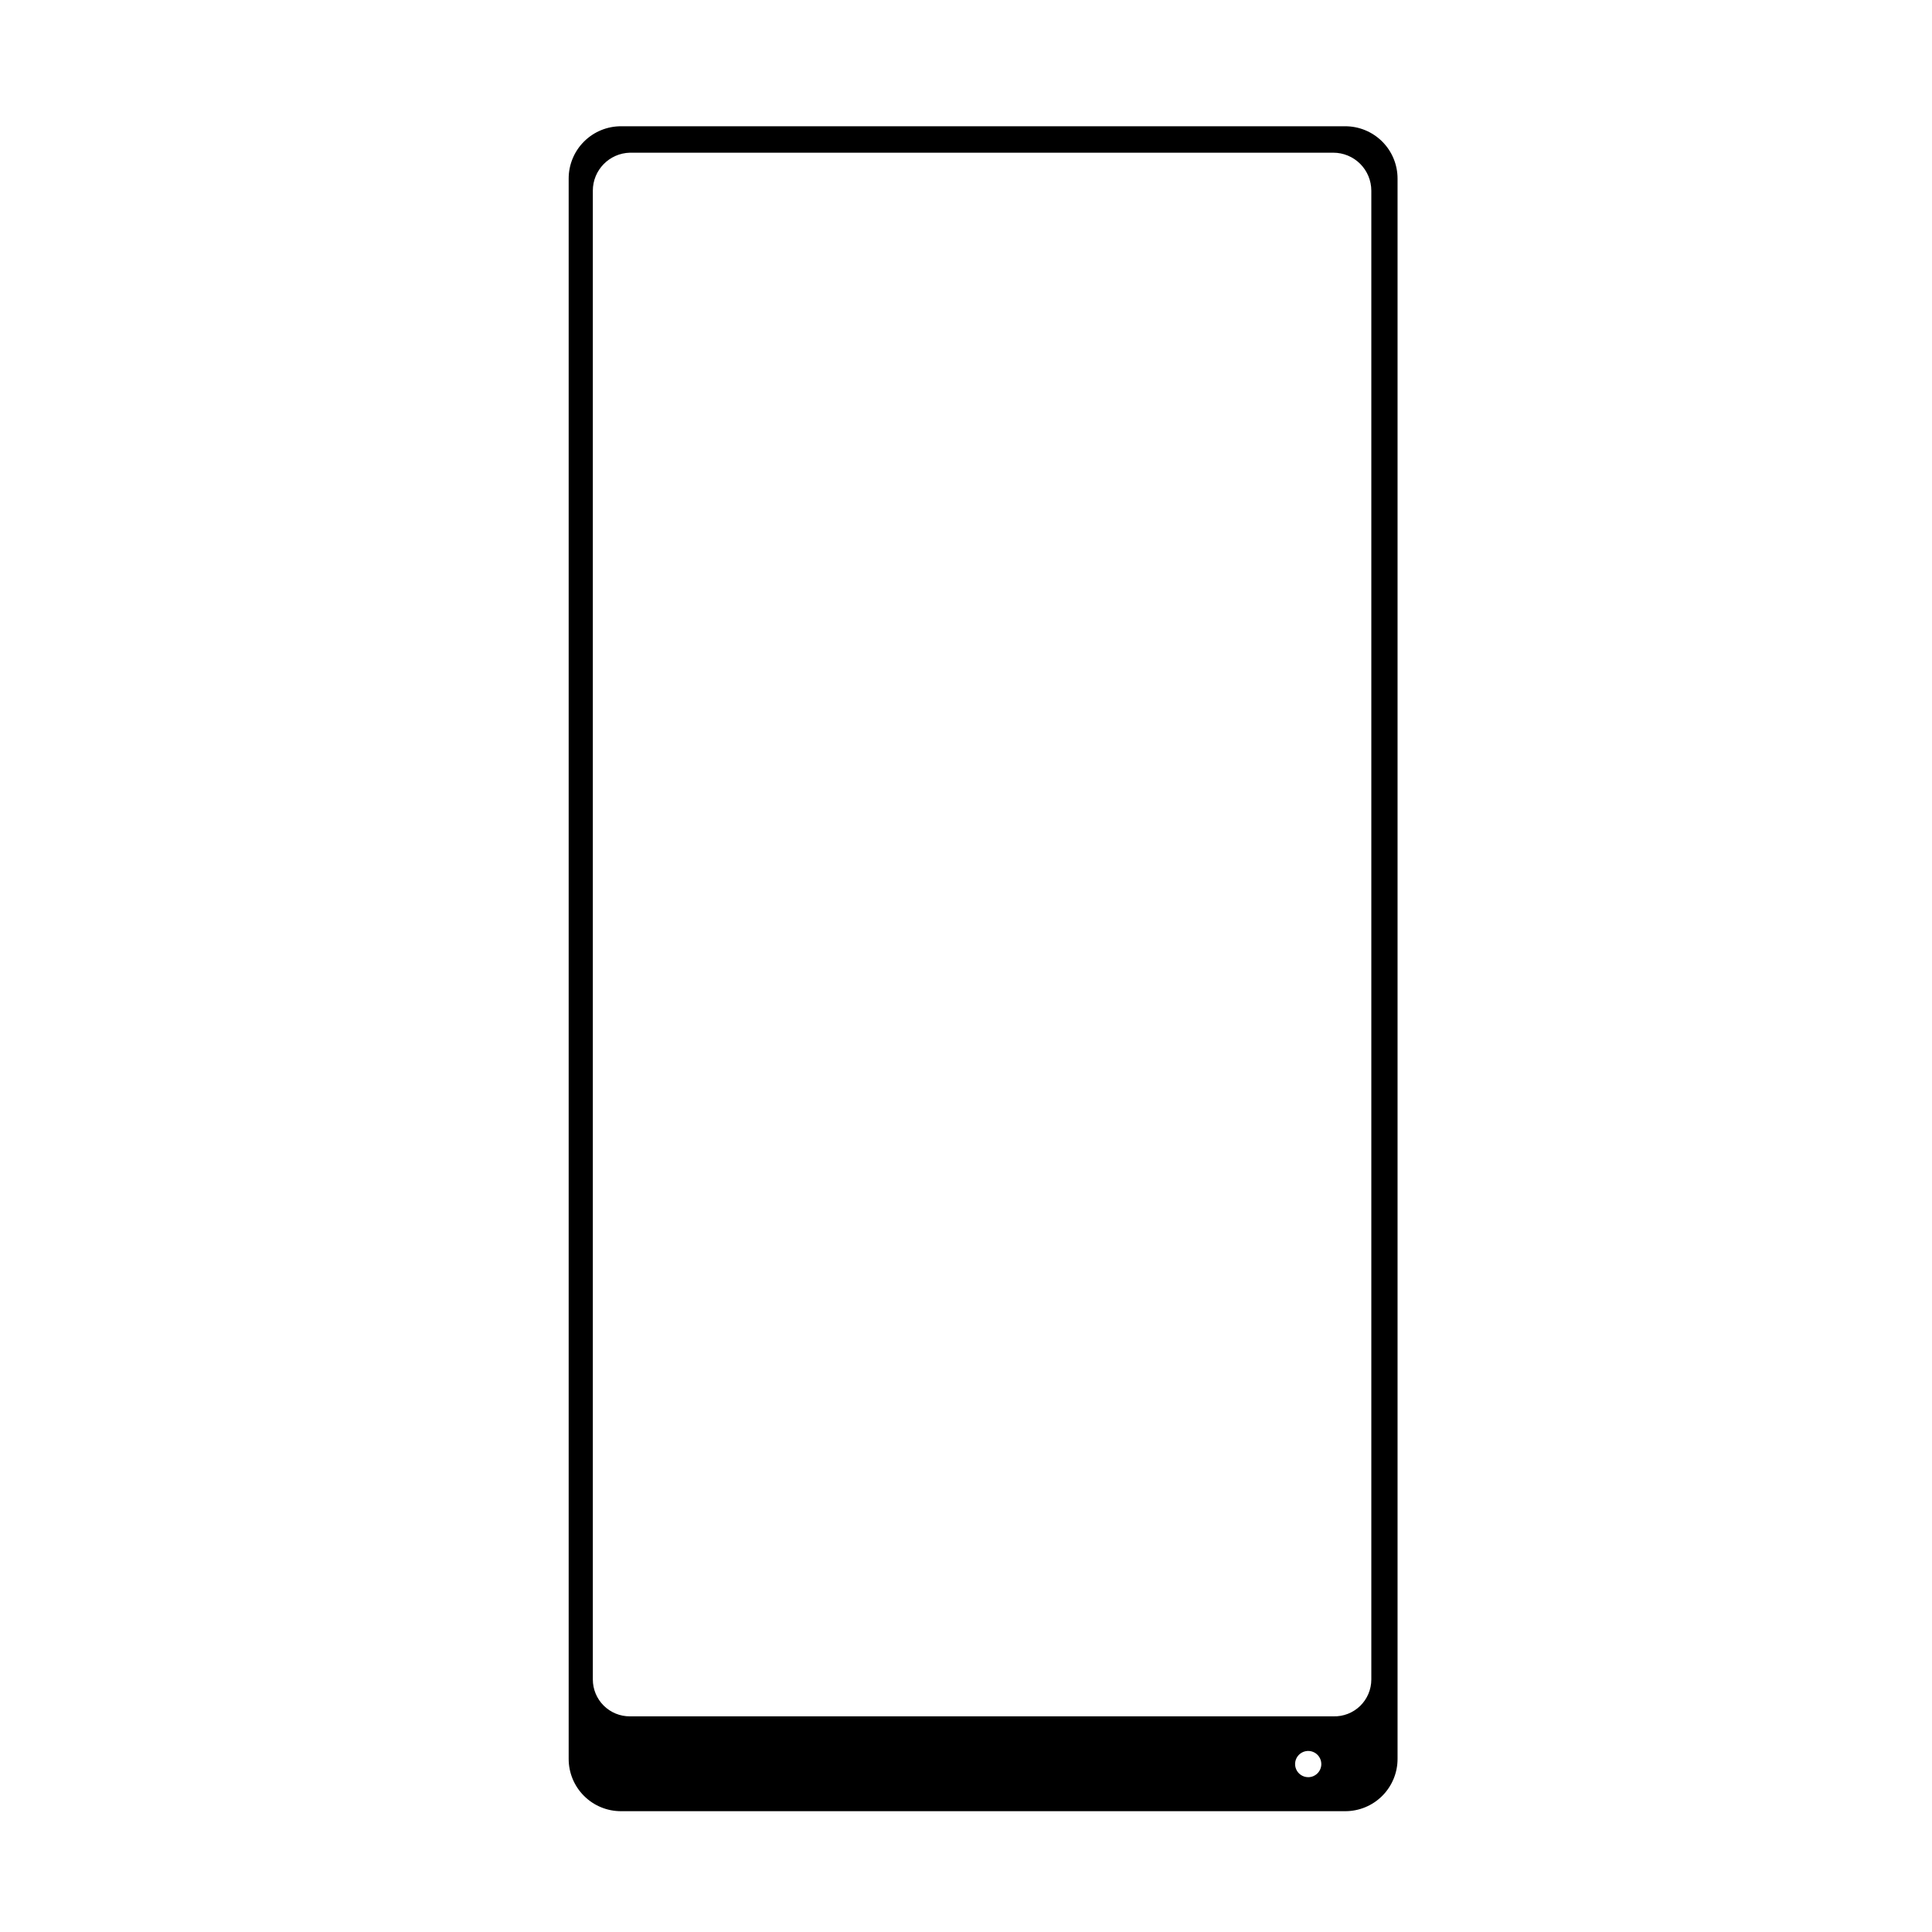 <?xml version="1.0" encoding="UTF-8"?>
<!-- Uploaded to: ICON Repo, www.svgrepo.com, Generator: ICON Repo Mixer Tools -->
<svg fill="#000000" width="800px" height="800px" version="1.1" viewBox="144 144 512 512" xmlns="http://www.w3.org/2000/svg">
 <path d="m500.46 177.46h-191.85c-3.695-0.012-7.238 1.449-9.848 4.059-2.613 2.609-4.074 6.156-4.059 9.848v418.71c-0.016 3.691 1.445 7.238 4.059 9.848 2.609 2.613 6.152 4.07 9.848 4.059h191.85c3.691 0.012 7.238-1.445 9.848-4.059 2.613-2.609 4.07-6.156 4.059-9.848v-418.71c0.012-3.691-1.445-7.238-4.059-9.848-2.609-2.609-6.156-4.07-9.848-4.059zm-9.773 437.51c-1.406 0-2.672-0.844-3.211-2.144-0.539-1.301-0.242-2.793 0.754-3.789 0.992-0.992 2.488-1.293 3.789-0.754 1.297 0.539 2.144 1.805 2.144 3.211 0 1.922-1.555 3.477-3.477 3.477zm16.727-25.895c0 2.644-1.07 5.18-2.969 7.019-1.898 1.844-4.461 2.836-7.106 2.754h-186.41c-2.602 0.016-5.102-1.012-6.945-2.844-1.844-1.836-2.879-4.328-2.879-6.93v-394.53c-0.004-5.469 4.356-9.941 9.824-10.078h186.41c2.672 0 5.234 1.062 7.125 2.953 1.887 1.887 2.949 4.449 2.949 7.125z"/>
</svg>